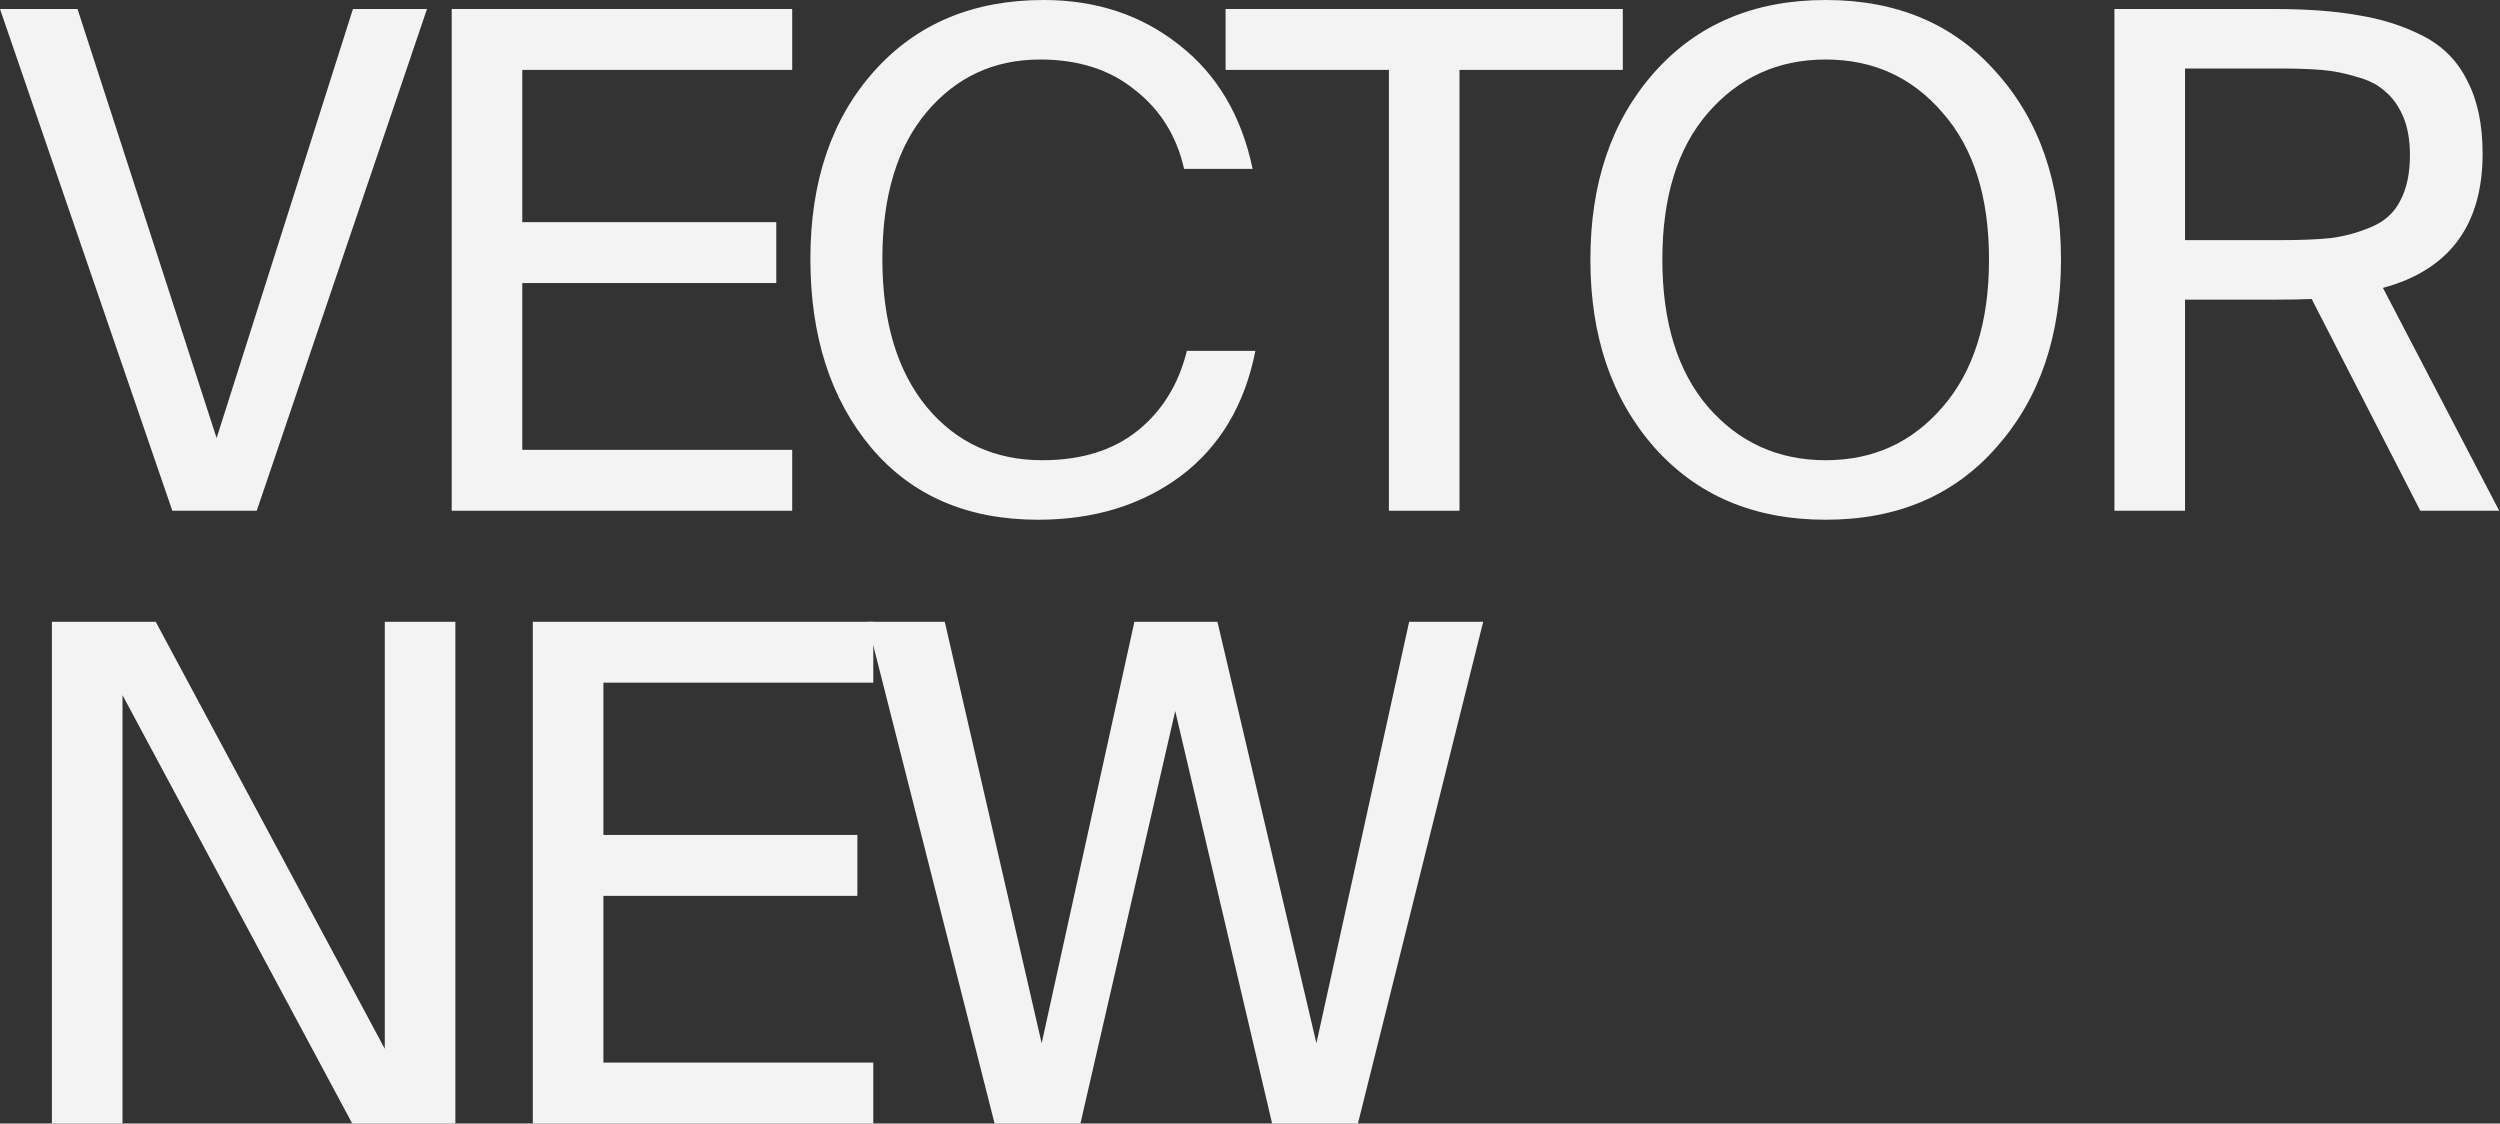 <?xml version="1.0" encoding="UTF-8"?> <svg xmlns="http://www.w3.org/2000/svg" width="425" height="191" viewBox="0 0 425 191" fill="none"><rect x="0" y="0" width="425" height="191" fill="#333333" stroke="none"/> <path d="M0 1.529H13.177L36.824 74.472L60.002 1.529H72.59L43.648 86.826H29.295L0 1.529Z" fill="#F3F3F3"></path> <path d="M76.79 86.826V1.529H134.673V11.883H88.79V37.766H131.967V48.119H88.79V76.472H134.673V86.826H76.79Z" fill="#F3F3F3"></path> <path d="M201.767 59.648H213.414C211.61 68.825 207.375 75.924 200.708 80.943C194.041 85.885 185.963 88.355 176.472 88.355C164.472 88.355 155.021 84.277 148.119 76.12C141.216 67.884 137.765 57.178 137.765 44.001C137.765 30.824 141.373 20.197 148.589 12.118C155.805 4.039 165.413 0 177.413 0C186.355 0 194.041 2.549 200.473 7.647C206.904 12.667 211.061 19.687 212.944 28.707H201.296C200.041 23.138 197.257 18.667 192.943 15.294C188.708 11.843 183.335 10.118 176.825 10.118C168.982 10.118 162.55 13.098 157.531 19.059C152.511 25.02 150.001 33.334 150.001 44.001C150.001 54.668 152.511 63.06 157.531 69.178C162.55 75.218 169.099 78.237 177.178 78.237C183.767 78.237 189.139 76.59 193.296 73.296C197.532 69.923 200.355 65.374 201.767 59.648Z" fill="#F3F3F3"></path> <path d="M236.113 86.826V11.883H208.348V1.529H275.879V11.883H248.114V86.826H236.113Z" fill="#F3F3F3"></path> <path d="M290.366 19.177C285.189 25.138 282.601 33.452 282.601 44.119C282.601 54.786 285.189 63.139 290.366 69.178C295.621 75.218 302.288 78.237 310.366 78.237C318.445 78.237 325.072 75.218 330.249 69.178C335.504 63.139 338.132 54.786 338.132 44.119C338.132 33.452 335.504 25.138 330.249 19.177C325.072 13.138 318.445 10.118 310.366 10.118C302.288 10.118 295.621 13.138 290.366 19.177ZM339.426 12.353C346.72 20.51 350.367 31.099 350.367 44.119C350.367 57.139 346.72 67.766 339.426 76.002C332.21 84.237 322.523 88.355 310.366 88.355C298.209 88.355 288.483 84.237 281.189 76.002C273.973 67.766 270.365 57.139 270.365 44.119C270.365 31.099 273.973 20.51 281.189 12.353C288.483 4.118 298.209 0 310.366 0C322.523 0 332.21 4.118 339.426 12.353Z" fill="#F3F3F3"></path> <path d="M411.454 86.826L392.983 50.825C391.493 50.903 389.336 50.942 386.512 50.942H371.453V86.826H359.453V1.529H386.512C392.16 1.529 396.944 1.882 400.866 2.588C404.866 3.216 408.552 4.392 411.925 6.118C415.297 7.843 417.807 10.392 419.454 13.765C421.18 17.059 422.043 21.177 422.043 26.118C422.043 38.276 416.395 45.883 405.101 48.942L424.866 86.826H411.454ZM387.454 11.647H371.453V40.825H387.454C391.061 40.825 394.003 40.707 396.277 40.472C398.63 40.158 400.905 39.53 403.101 38.589C405.376 37.648 407.023 36.158 408.042 34.118C409.14 32.079 409.689 29.491 409.689 26.354C409.689 23.765 409.297 21.569 408.513 19.765C407.729 17.961 406.709 16.549 405.454 15.53C404.278 14.432 402.67 13.608 400.63 13.059C398.591 12.432 396.591 12.04 394.63 11.883C392.669 11.726 390.277 11.647 387.454 11.647Z" fill="#F3F3F3"></path> <path d="M77.414 190.999H59.884L20.824 118.174V190.999H8.824V105.703H26.471L65.413 178.293V105.703H77.414V190.999Z" fill="#F3F3F3"></path> <path d="M90.577 190.999V105.703H148.46V116.056H102.577V141.939H145.755V152.292H102.577V180.646H148.46V190.999H90.577Z" fill="#F3F3F3"></path> <path d="M206.966 105.703L223.79 177.352L239.555 105.703H252.143L230.849 190.999H216.26L199.789 120.88L183.671 190.999H169.082L147.435 105.703H160.612L177.083 177.352L192.848 105.703H206.966Z" fill="#F3F3F3"></path> </svg> 